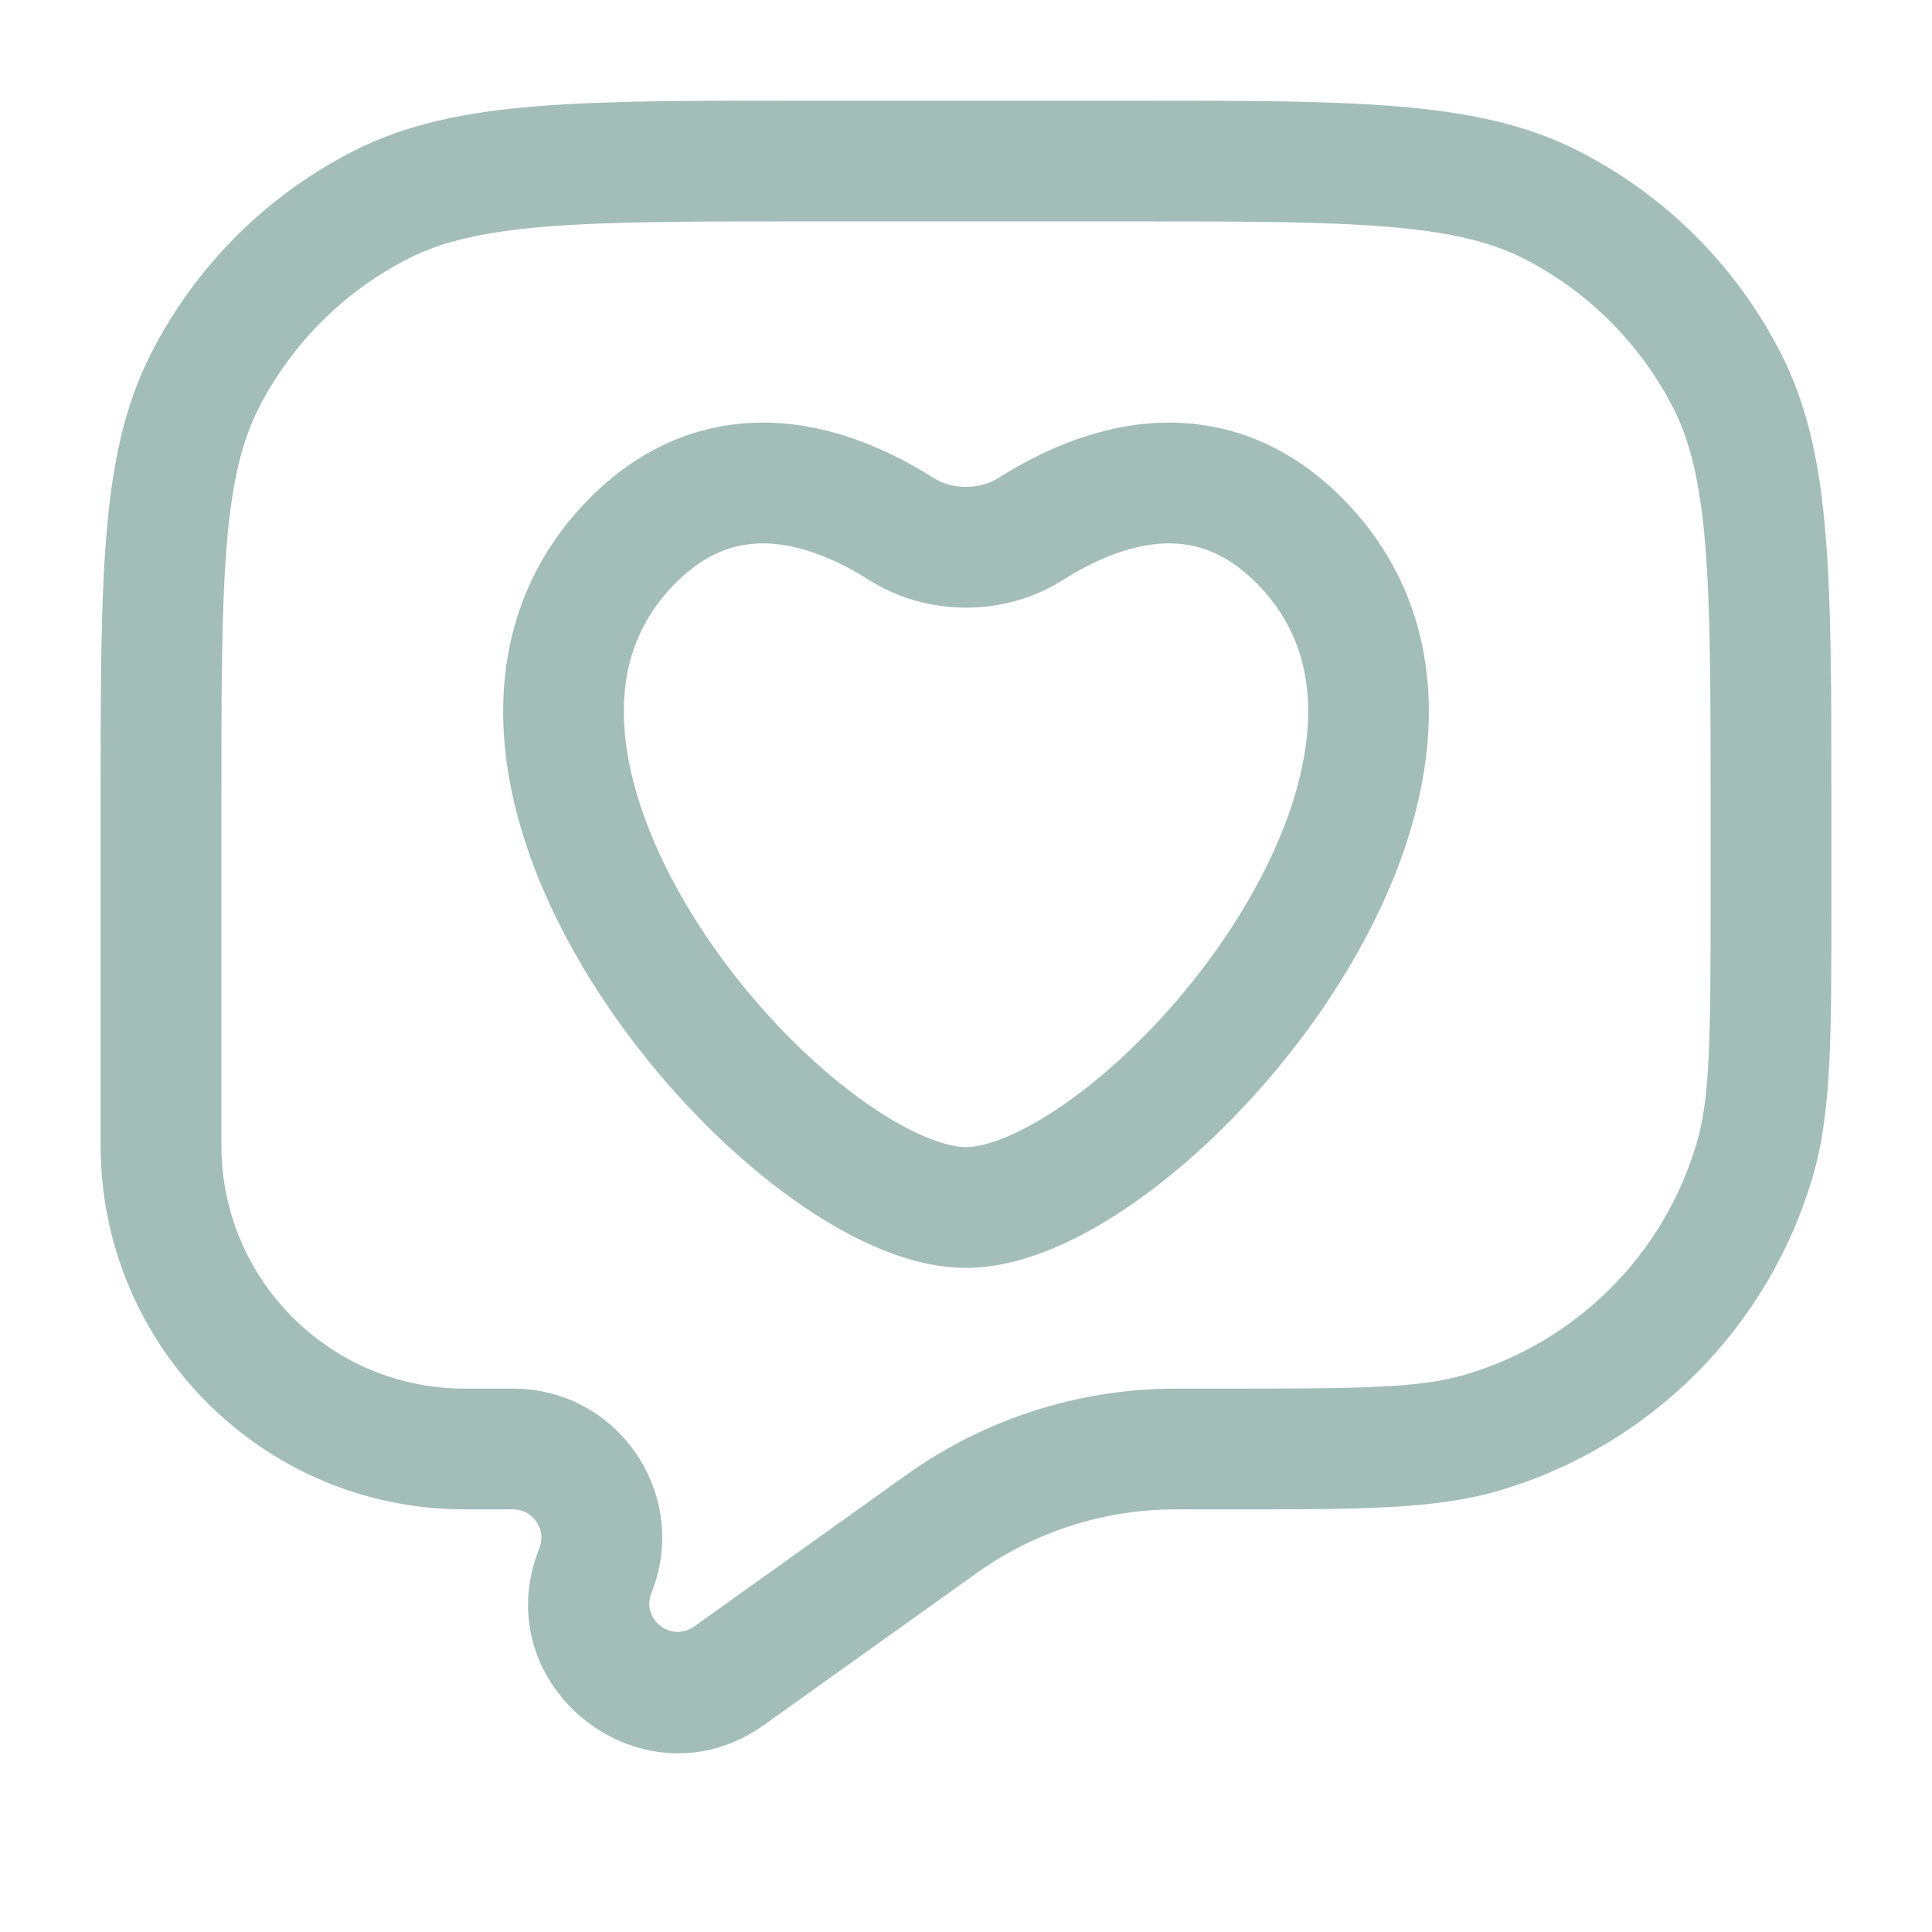 <svg width="24" height="24" viewBox="0 0 24 24" fill="none" xmlns="http://www.w3.org/2000/svg">
<path d="M11.669 18.951L12.105 19.561L11.669 18.951ZM11.722 18.913L11.29 18.3L11.722 18.913ZM14.57 18L14.575 18.75L14.57 18ZM7.396 19.51L8.092 19.789L7.396 19.51ZM9.058 20.815L8.623 20.205H8.623L9.058 20.815ZM21.798 14.407L22.518 14.618L21.798 14.407ZM18.407 17.798L18.618 18.518L18.407 17.798ZM4.73 2.545L5.071 3.213L4.73 2.545ZM2.545 4.73L3.213 5.071L2.545 4.73ZM19.27 2.545L18.93 3.213L19.27 2.545ZM21.455 4.73L20.787 5.071L21.455 4.73ZM12.8 6.573L13.202 7.206L12.8 6.573ZM16.156 6.73L16.691 6.205H16.691L16.156 6.73ZM7.844 6.73L8.38 7.255L7.844 6.73ZM11.2 6.573L11.601 5.94L11.2 6.573ZM14 2V1.25H10V2V2.75H14V2ZM2 10H1.25V14.228H2H2.75V10H2ZM22 11.184H22.75V10H22H21.25V11.184H22ZM5.772 18V18.75H6.373V18V17.25H5.772V18ZM9.058 20.815L9.494 21.426L12.105 19.561L11.669 18.951L11.233 18.34L8.623 20.205L9.058 20.815ZM14.635 18V18.75H15.184V18V17.25H14.635V18ZM11.669 18.951L12.105 19.561C12.133 19.541 12.144 19.533 12.154 19.526L11.722 18.913L11.29 18.3C11.275 18.311 11.259 18.322 11.233 18.34L11.669 18.951ZM14.635 18V17.25C14.604 17.25 14.585 17.25 14.566 17.25L14.57 18L14.575 18.75C14.588 18.75 14.602 18.75 14.635 18.75V18ZM11.722 18.913L12.154 19.526C12.863 19.026 13.708 18.756 14.575 18.75L14.57 18L14.566 17.25C13.392 17.258 12.249 17.624 11.29 18.3L11.722 18.913ZM6.373 18V18.75C6.622 18.75 6.792 19.001 6.7 19.232L7.396 19.51L8.092 19.789C8.579 18.573 7.683 17.25 6.373 17.25V18ZM7.396 19.51L6.7 19.232C6.013 20.948 7.99 22.5 9.494 21.426L9.058 20.815L8.623 20.205C8.337 20.409 7.962 20.114 8.092 19.789L7.396 19.51ZM22 11.184H21.25C21.25 12.926 21.242 13.636 21.078 14.196L21.798 14.407L22.518 14.618C22.758 13.8 22.75 12.821 22.75 11.184H22ZM15.184 18V18.75C16.821 18.75 17.8 18.758 18.618 18.518L18.407 17.798L18.196 17.078C17.636 17.242 16.926 17.25 15.184 17.25V18ZM21.798 14.407L21.078 14.196C20.671 15.585 19.585 16.671 18.196 17.078L18.407 17.798L18.618 18.518C20.497 17.967 21.967 16.497 22.518 14.618L21.798 14.407ZM2 14.228H1.25C1.25 16.726 3.274 18.75 5.772 18.75V18V17.25C4.103 17.25 2.75 15.897 2.75 14.228H2ZM10 2V1.25C8.612 1.25 7.526 1.249 6.655 1.321C5.775 1.393 5.048 1.541 4.39 1.877L4.73 2.545L5.071 3.213C5.482 3.004 5.99 2.88 6.777 2.816C7.573 2.751 8.587 2.75 10 2.75V2ZM2 10H2.75C2.75 8.587 2.751 7.573 2.816 6.777C2.88 5.99 3.004 5.482 3.213 5.071L2.545 4.73L1.877 4.39C1.541 5.048 1.393 5.775 1.321 6.655C1.249 7.526 1.25 8.612 1.25 10H2ZM4.73 2.545L4.39 1.877C3.308 2.428 2.428 3.308 1.877 4.39L2.545 4.73L3.213 5.071C3.621 4.271 4.271 3.621 5.071 3.213L4.73 2.545ZM14 2V2.75C15.412 2.75 16.427 2.751 17.223 2.816C18.01 2.88 18.518 3.004 18.93 3.213L19.27 2.545L19.61 1.877C18.952 1.541 18.225 1.393 17.345 1.321C16.474 1.249 15.388 1.25 14 1.25V2ZM22 10H22.75C22.75 8.612 22.751 7.526 22.679 6.655C22.608 5.775 22.459 5.048 22.123 4.39L21.455 4.73L20.787 5.071C20.996 5.482 21.12 5.99 21.184 6.777C21.249 7.573 21.25 8.587 21.25 10H22ZM19.27 2.545L18.93 3.213C19.729 3.621 20.379 4.271 20.787 5.071L21.455 4.73L22.123 4.39C21.572 3.308 20.692 2.428 19.61 1.877L19.27 2.545ZM12.8 6.573L13.202 7.206C13.569 6.973 13.994 6.785 14.409 6.754C14.786 6.727 15.197 6.824 15.62 7.255L16.156 6.73L16.691 6.205C15.947 5.447 15.099 5.2 14.299 5.258C13.537 5.314 12.868 5.642 12.399 5.94L12.8 6.573ZM16.156 6.73L15.62 7.255C16.131 7.776 16.307 8.413 16.235 9.141C16.16 9.891 15.819 10.722 15.303 11.516C14.791 12.306 14.135 13.013 13.494 13.515C12.82 14.042 12.284 14.25 12 14.25V15V15.75C12.803 15.75 13.677 15.277 14.419 14.696C15.194 14.089 15.961 13.258 16.561 12.333C17.159 11.413 17.622 10.353 17.727 9.288C17.835 8.2 17.566 7.097 16.691 6.205L16.156 6.73ZM12 15V14.25C11.716 14.25 11.18 14.042 10.506 13.515C9.865 13.013 9.209 12.306 8.697 11.516C8.181 10.722 7.84 9.891 7.765 9.141C7.693 8.413 7.869 7.776 8.38 7.255L7.844 6.73L7.309 6.205C6.434 7.097 6.165 8.2 6.273 9.288C6.378 10.353 6.841 11.413 7.439 12.333C8.039 13.258 8.806 14.089 9.581 14.696C10.323 15.277 11.197 15.75 12 15.75V15ZM7.844 6.73L8.38 7.255C8.803 6.824 9.214 6.727 9.591 6.754C10.006 6.785 10.431 6.973 10.798 7.206L11.2 6.573L11.601 5.94C11.132 5.642 10.463 5.314 9.701 5.258C8.901 5.2 8.053 5.447 7.309 6.205L7.844 6.73ZM12.8 6.573L12.399 5.94C12.171 6.084 11.829 6.084 11.601 5.94L11.2 6.573L10.798 7.206C11.516 7.662 12.484 7.662 13.202 7.206L12.8 6.573Z" fill="#497D74" fill-opacity="0.5"/>
</svg>
